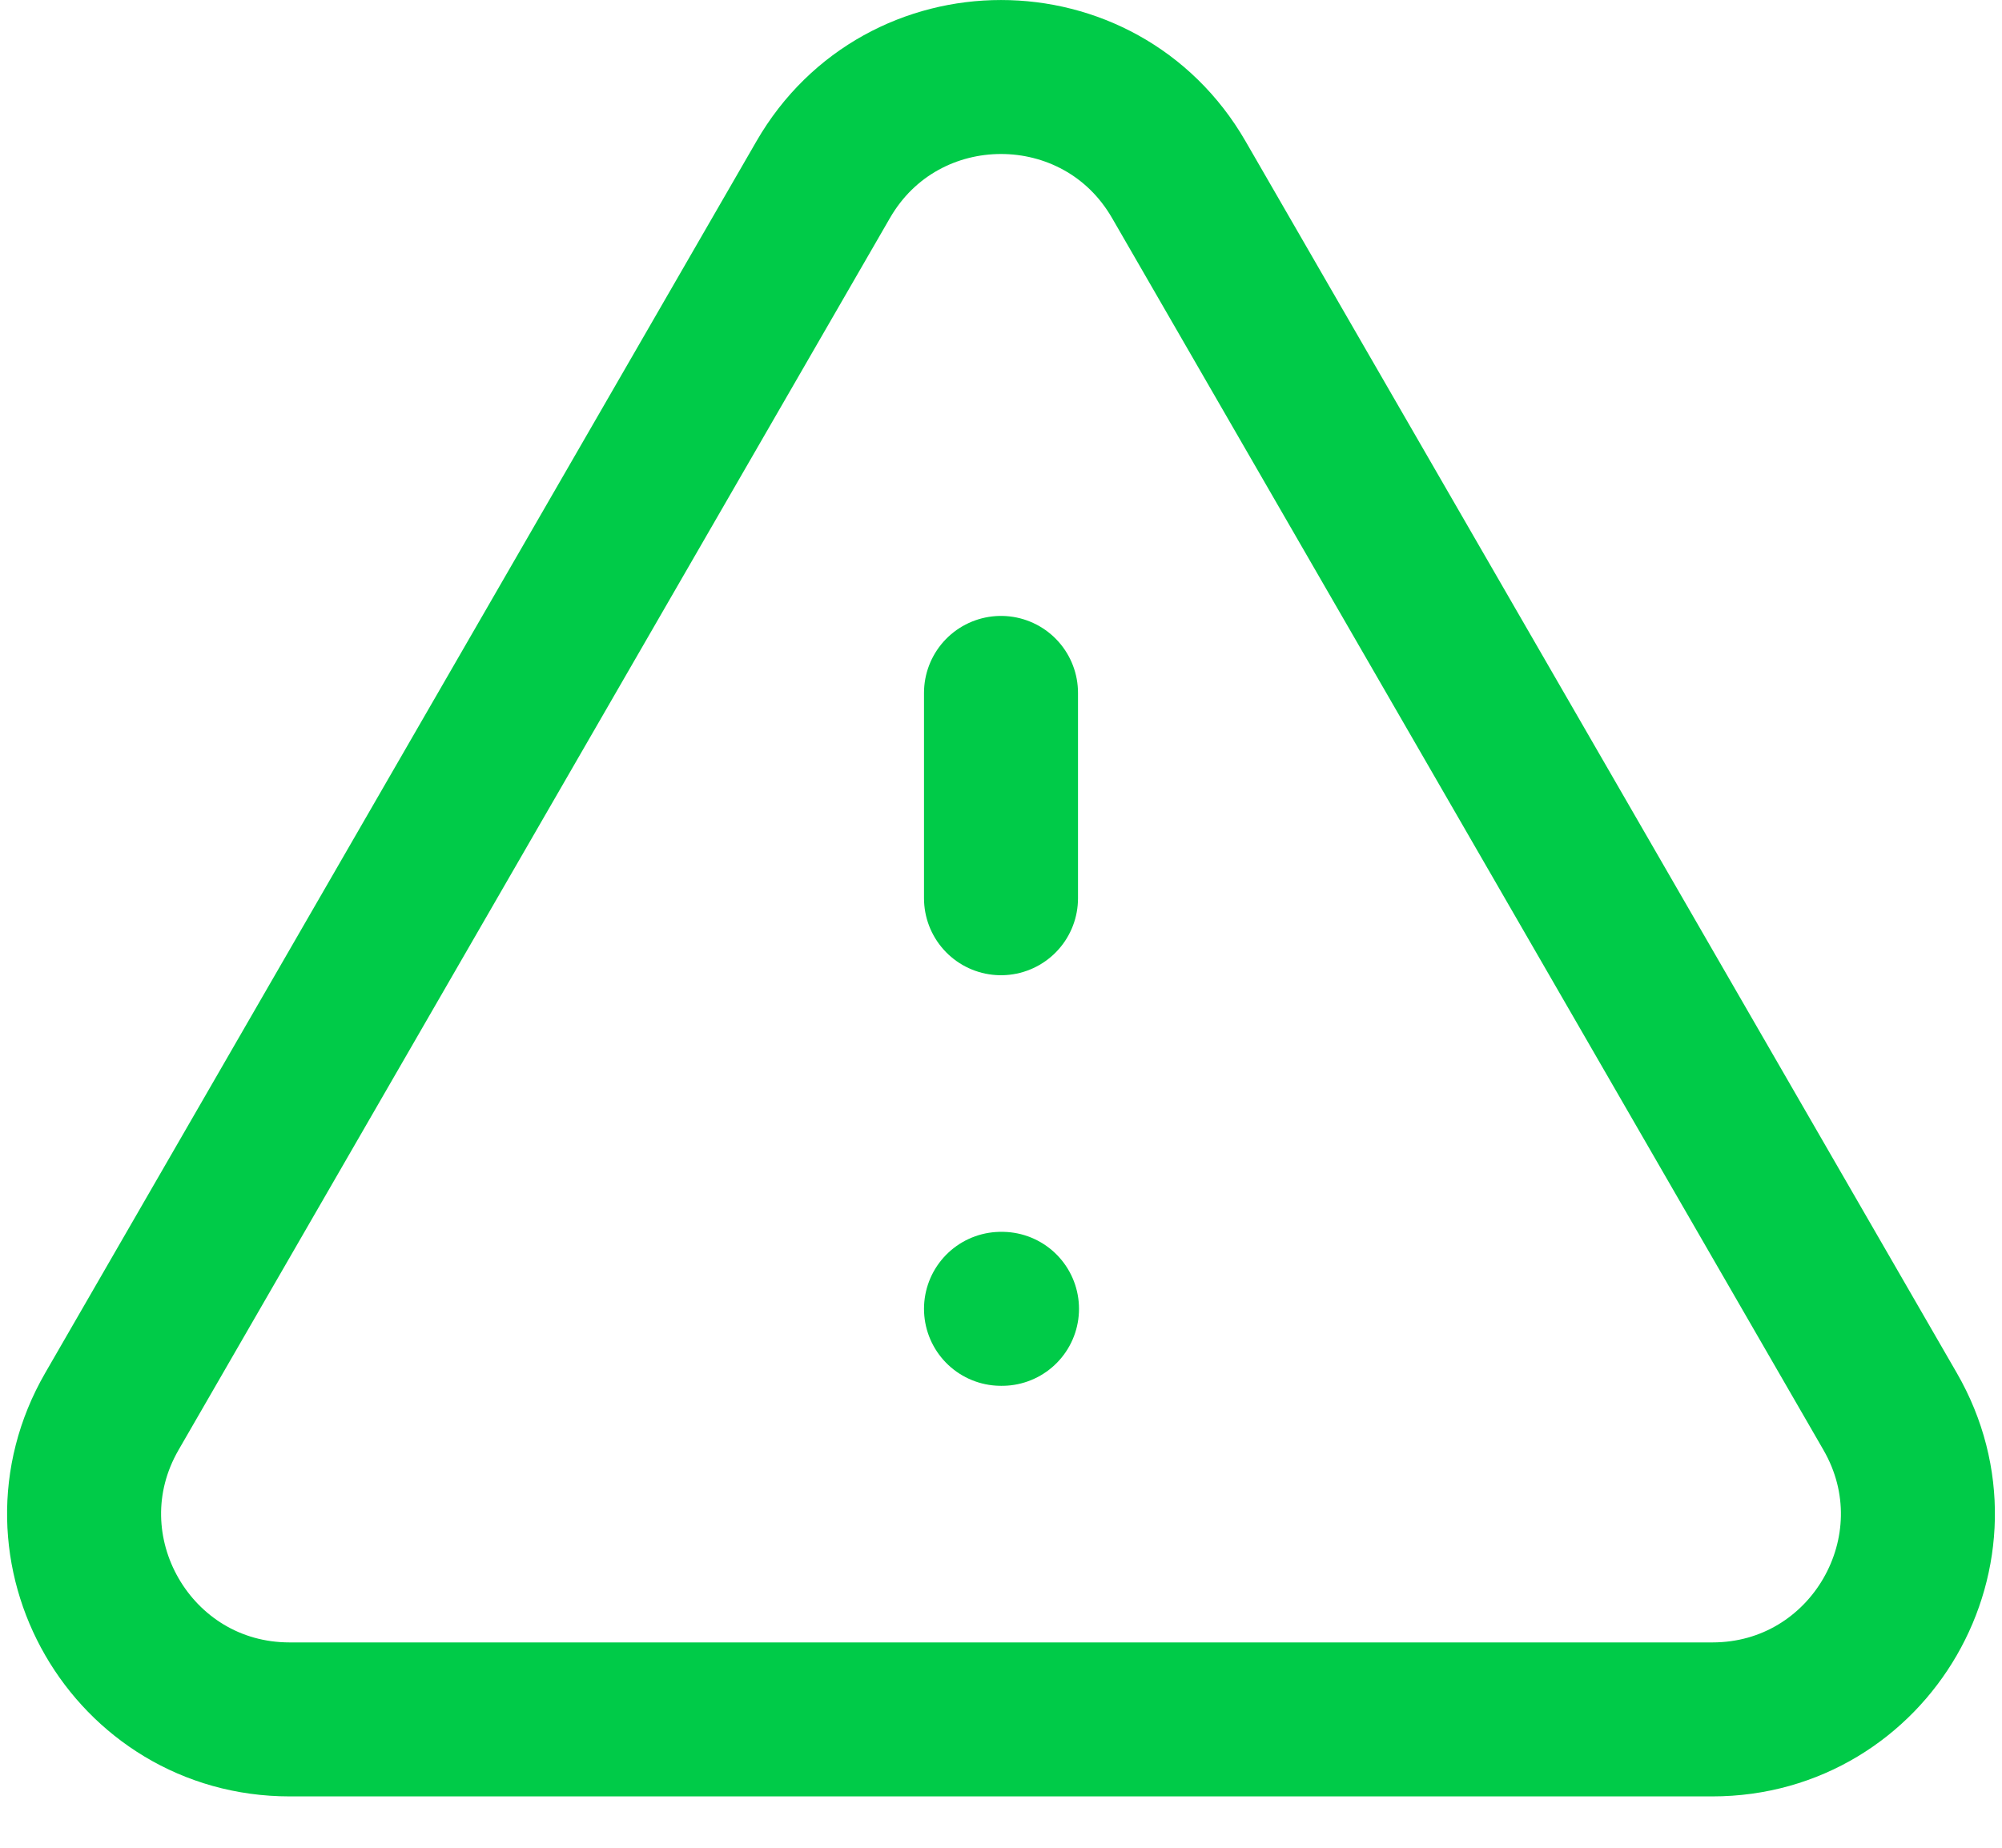 <svg width="26" height="24" viewBox="0 0 26 24" fill="none" xmlns="http://www.w3.org/2000/svg">
<path d="M13 9V11.667M13 17H13.013M3.762 22.333H22.238C24.29 22.333 25.573 20.111 24.547 18.333L15.309 2.333C14.283 0.556 11.717 0.556 10.691 2.333L1.453 18.333C0.427 20.111 1.71 22.333 3.762 22.333Z" stroke="#00CB48" stroke-width="2" stroke-linecap="round" stroke-linejoin="round"/>
</svg>
